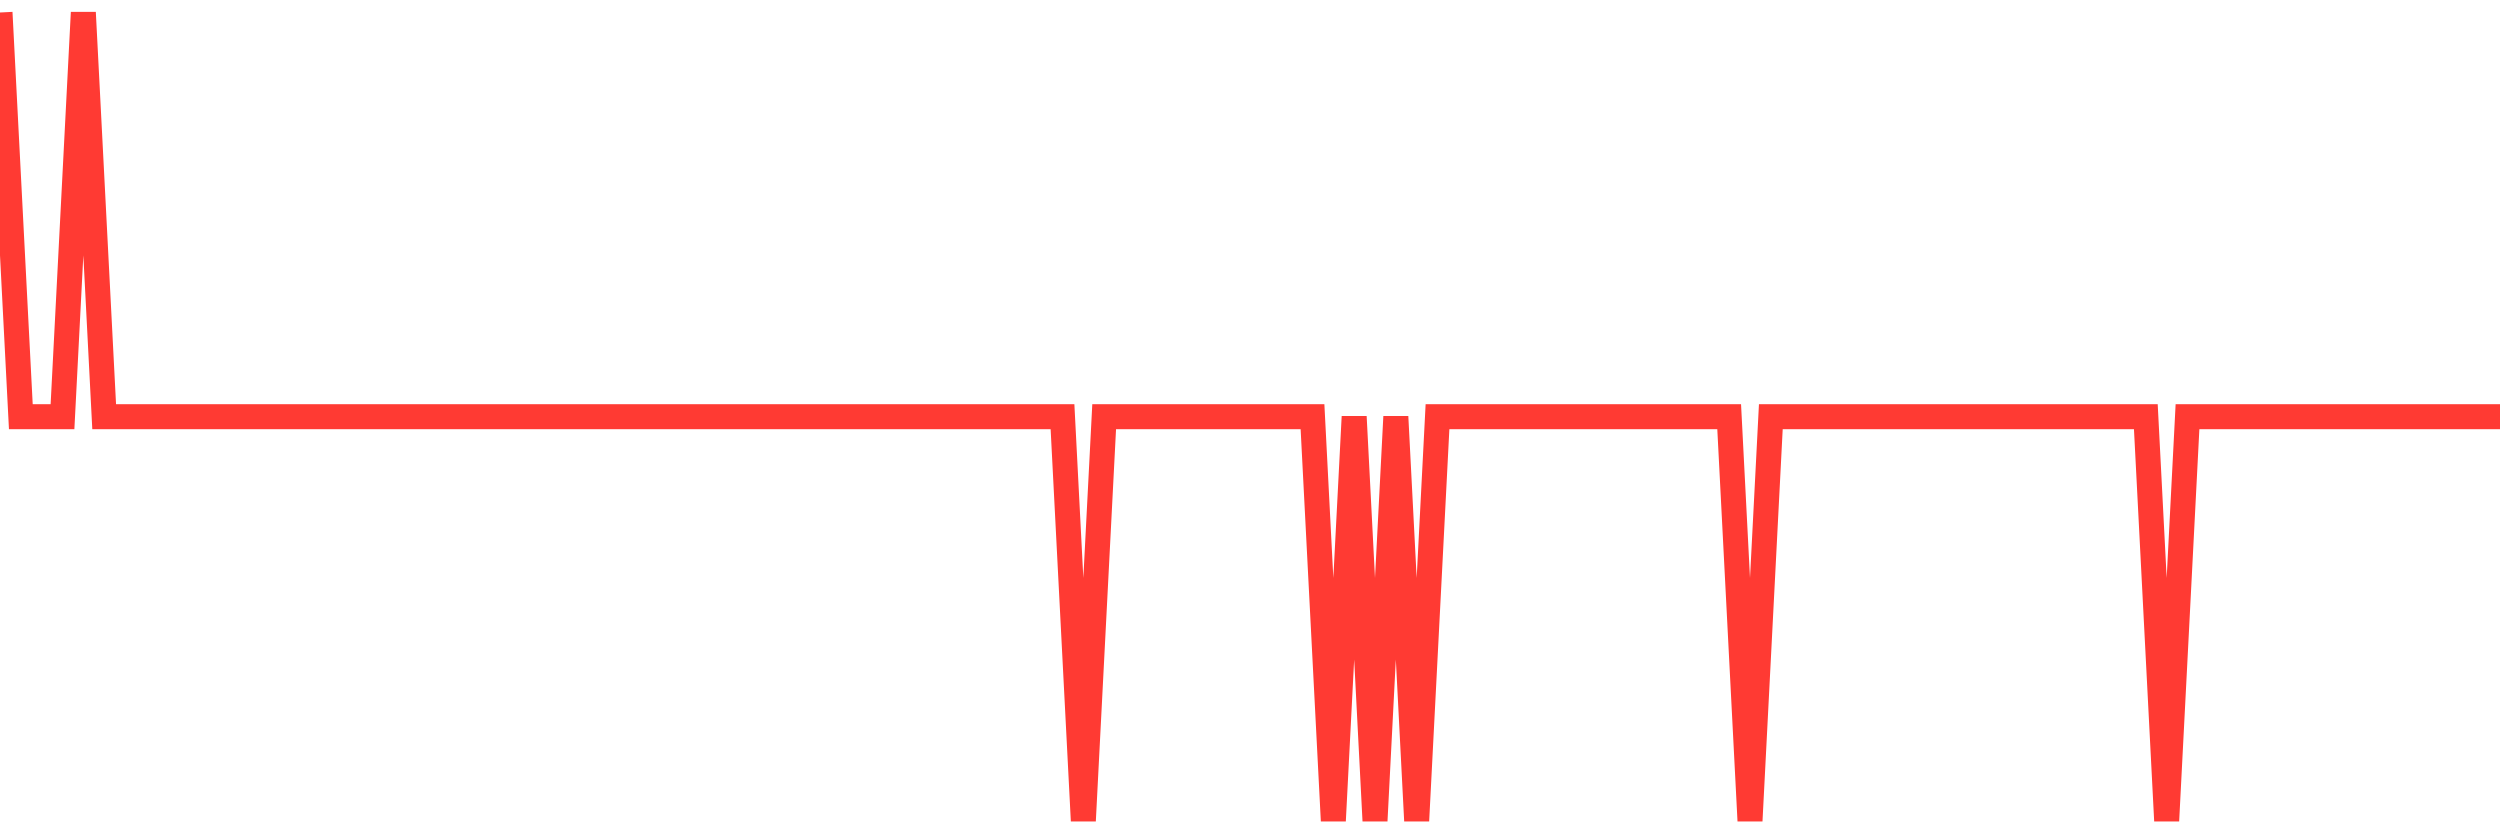 <svg
  xmlns="http://www.w3.org/2000/svg"
  xmlns:xlink="http://www.w3.org/1999/xlink"
  width="120"
  height="40"
  viewBox="0 0 120 40"
  preserveAspectRatio="none"
>
  <polyline
    points="0,0.6 1,20 2,20 3,20 4,0.6 5,20 6,20 7,20 8,20 9,20 10,20 11,20 12,20 13,20 14,20 15,20 16,20 17,20 18,20 19,20 20,20 21,20 22,20 23,20 24,20 25,20 26,20 27,20 28,20 29,20 30,20 31,20 32,20 33,20 34,20 35,20 36,20 37,20 38,20 39,20 40,20 41,20 42,20 43,20 44,20 45,20 46,20 47,20 48,20 49,20 50,20 51,20 52,39.4 53,20 54,20 55,20 56,20 57,20 58,20 59,20 60,20 61,20 62,20 63,20 64,39.4 65,20 66,39.4 67,20 68,39.4 69,20 70,20 71,20 72,20 73,20 74,20 75,20 76,20 77,20 78,20 79,20 80,20 81,20 82,20 83,20 84,39.4 85,20 86,20 87,20 88,20 89,20 90,20 91,20 92,20 93,20 94,20 95,20 96,20 97,20 98,20 99,20 100,20 101,20 102,20 103,20 104,39.4 105,20 106,20 107,20 108,20 109,20 110,20 111,20 112,20 113,20 114,20 115,20 116,20 117,20 118,20 119,20 120,20"
    fill="none"
    stroke="#ff3a33"
    stroke-width="1.2"
  >
  </polyline>
</svg>